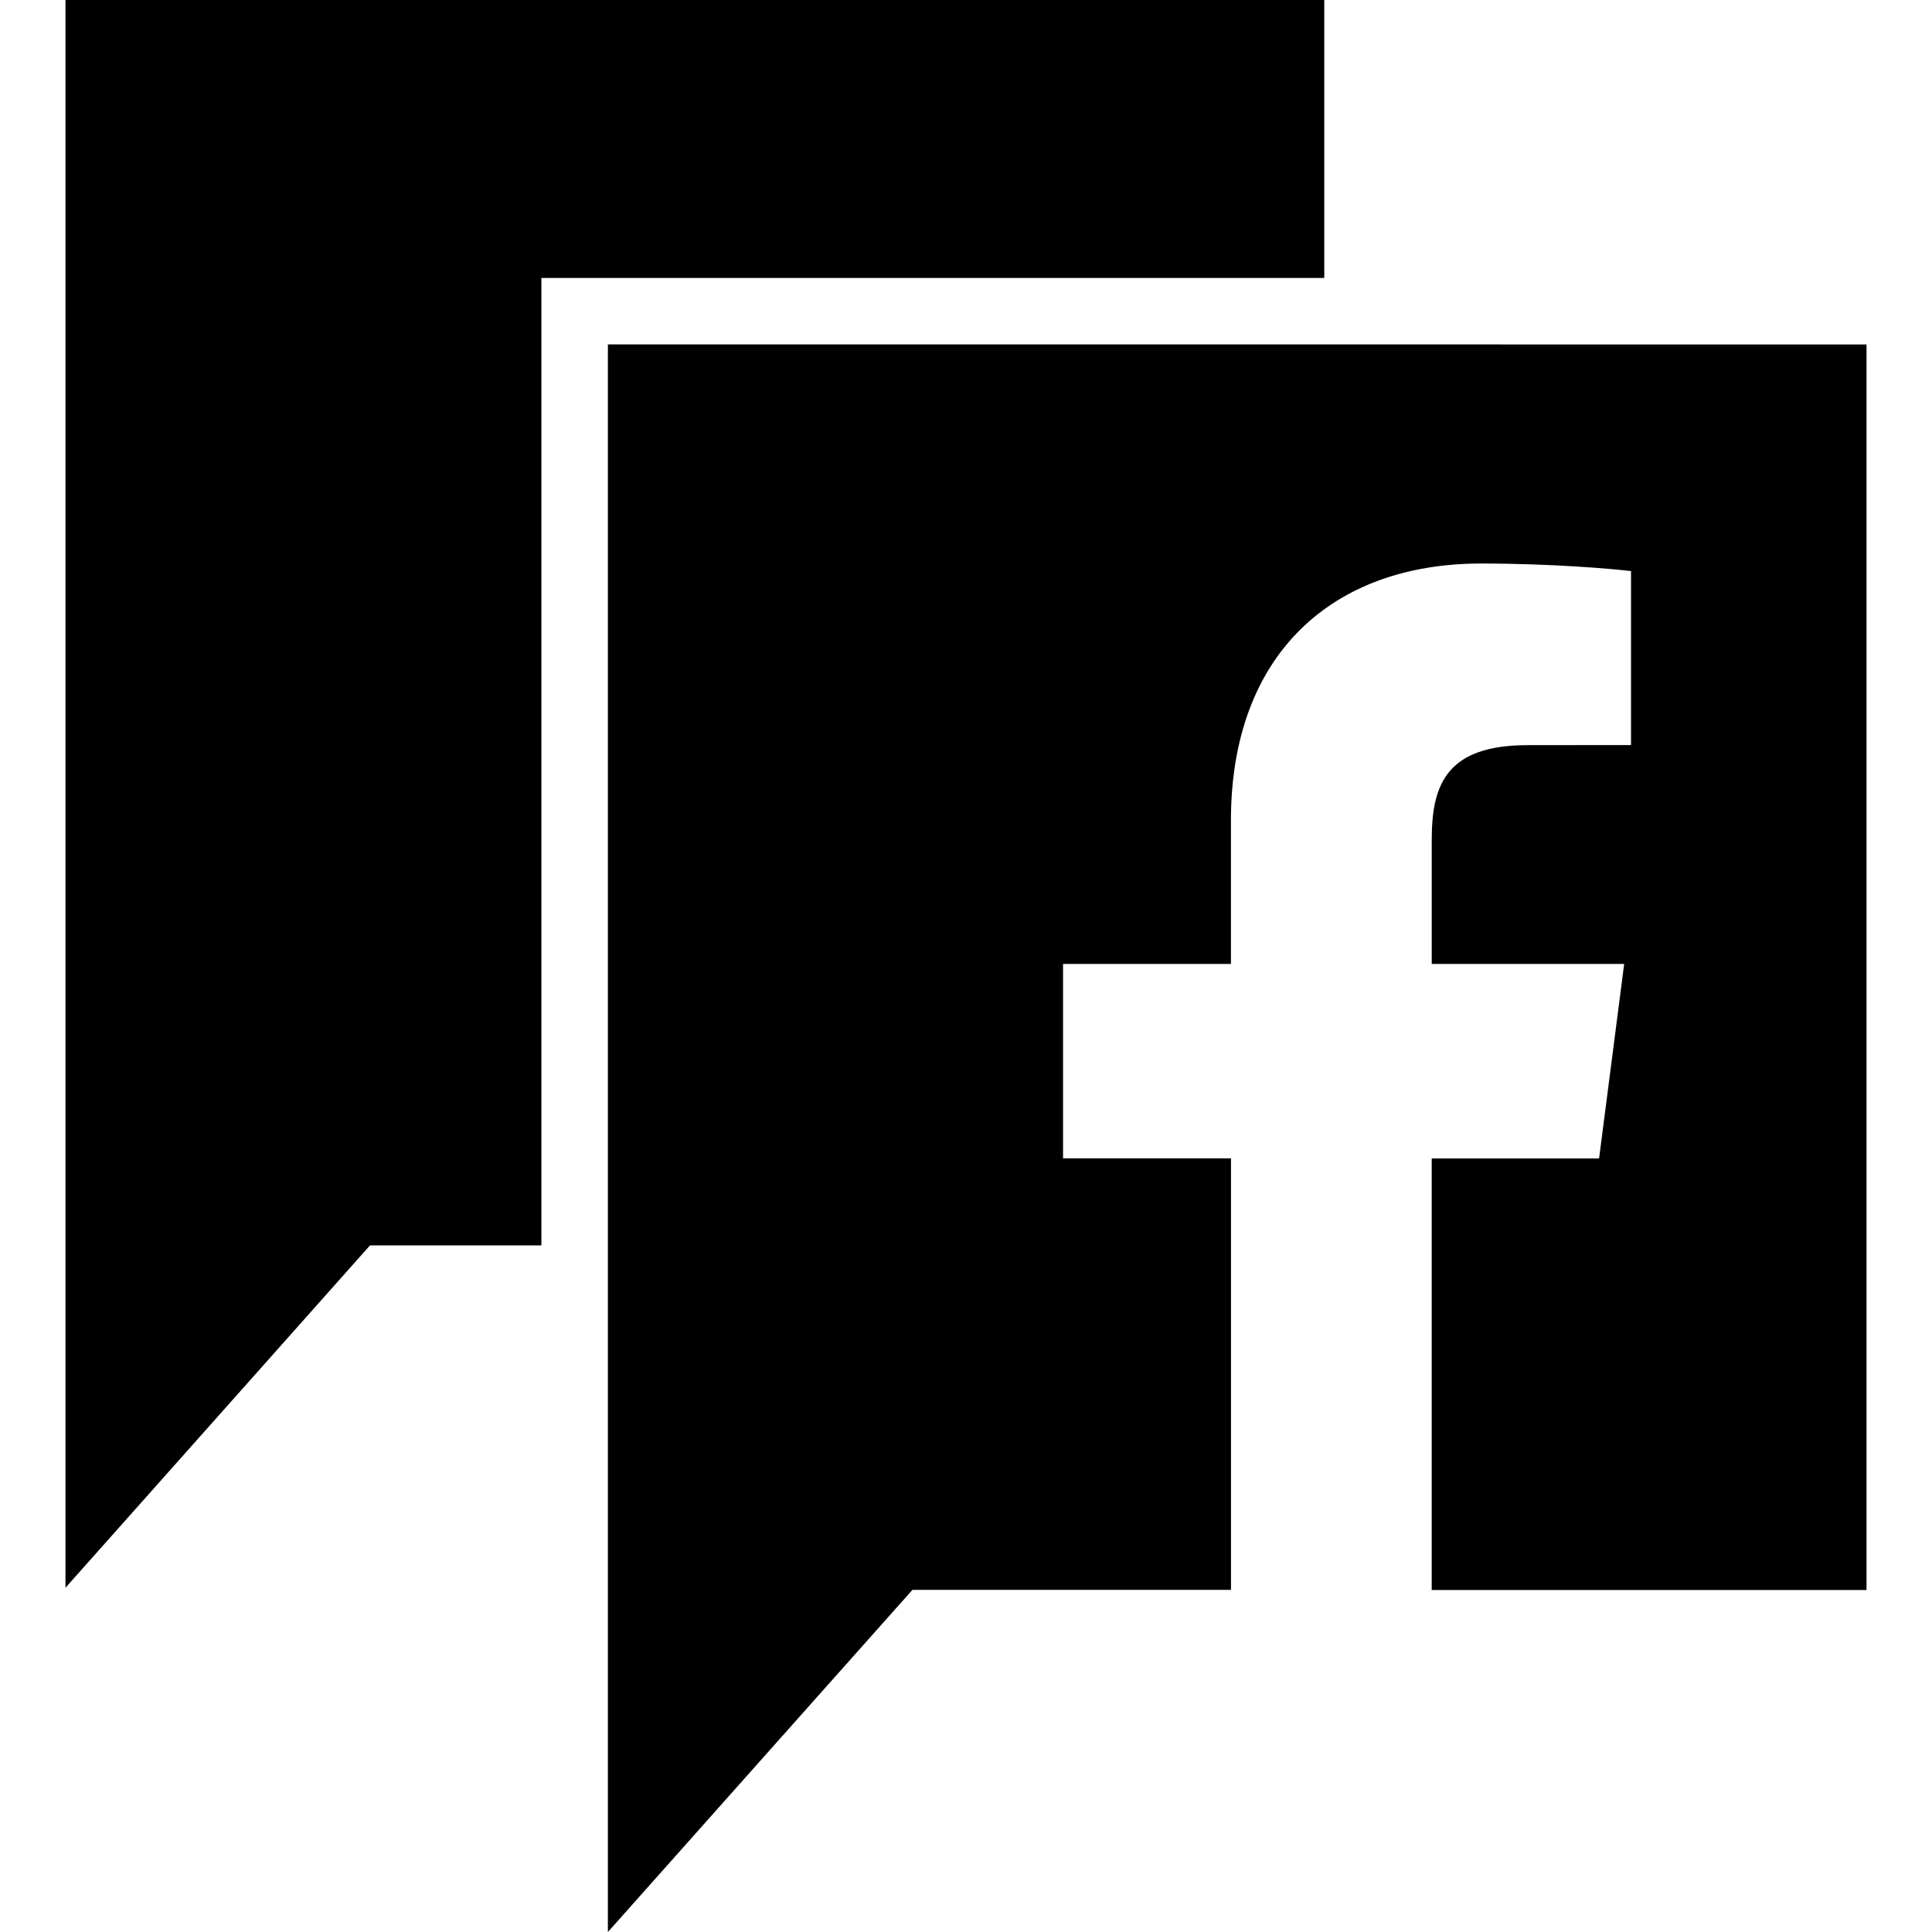 <?xml version="1.0" encoding="iso-8859-1"?>
<!-- Uploaded to: SVG Repo, www.svgrepo.com, Generator: SVG Repo Mixer Tools -->
<!DOCTYPE svg PUBLIC "-//W3C//DTD SVG 1.1//EN" "http://www.w3.org/Graphics/SVG/1.1/DTD/svg11.dtd">
<svg fill="#000000" version="1.1" id="Capa_1" xmlns="http://www.w3.org/2000/svg" xmlns:xlink="http://www.w3.org/1999/xlink" 
	 width="800px" height="800px" viewBox="0 0 65.147 65.147"
	 xml:space="preserve">
<g>
	<g>
		<polygon points="18.256,9.373 44.654,9.373 44.654,0 2.208,0 2.208,53.539 12.477,41.994 18.256,41.994 		"/>
		<path d="M20.498,11.613v53.535l10.269-11.538h10.742V39.061h-5.663v-6.557h5.661v-4.834c0-5.613,3.426-8.668,8.431-8.668
			c2.397,0,4.455,0.18,5.06,0.256v5.866l-3.472,0.002c-2.724,0-3.248,1.294-3.248,3.19v4.188h6.489l-0.846,6.56h-5.644v14.551
			h14.662V11.615L20.498,11.613L20.498,11.613z"/>
	</g>
</g>
</svg>